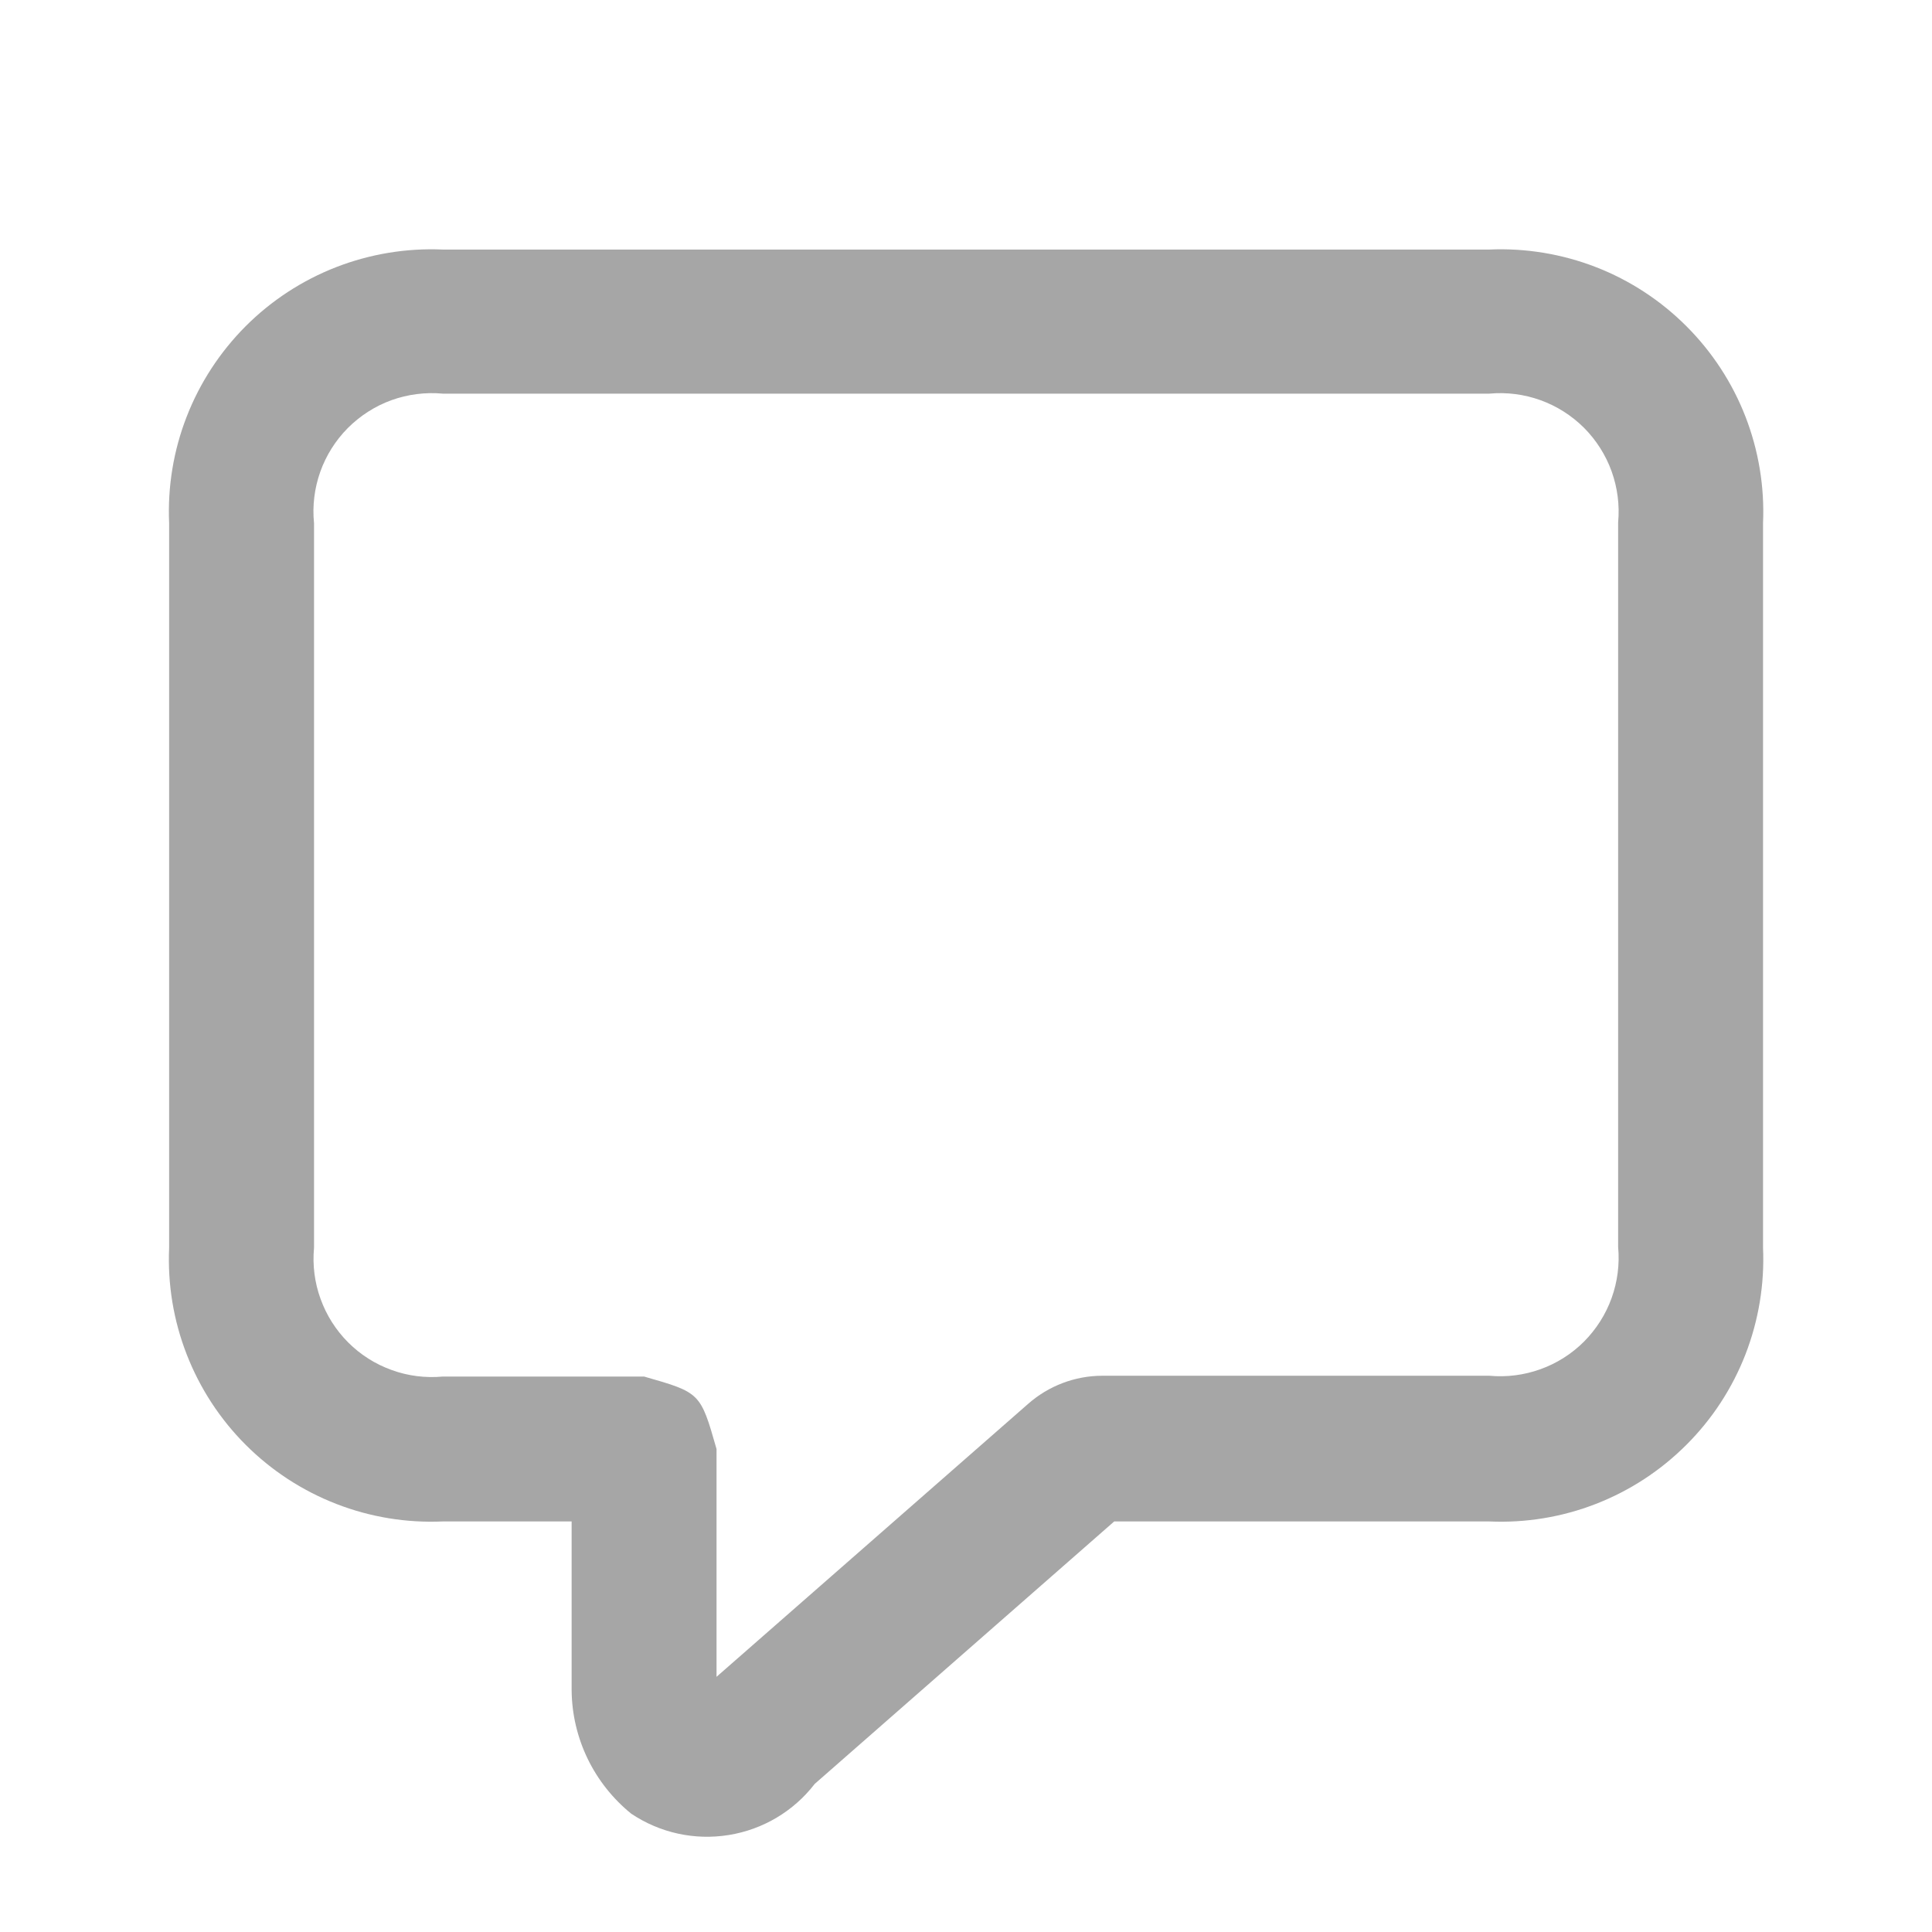 <svg width="24" height="24" viewBox="0 0 24 24" fill="none" xmlns="http://www.w3.org/2000/svg">
<g opacity="0.7" clip-path="url(#clip0_270_3637)">
<path d="M7.841 22.53C7.613 22.345 7.428 22.112 7.3 21.848C7.172 21.583 7.104 21.294 7.101 21V18.9H5.501C5.049 18.92 4.598 18.846 4.177 18.682C3.755 18.518 3.372 18.268 3.052 17.948C2.733 17.629 2.483 17.246 2.319 16.824C2.155 16.403 2.081 15.952 2.101 15.5V6.5C2.081 6.048 2.155 5.597 2.319 5.176C2.483 4.754 2.733 4.372 3.052 4.052C3.372 3.732 3.755 3.482 4.177 3.318C4.598 3.155 5.049 3.08 5.501 3.1H18.501C18.953 3.08 19.404 3.155 19.825 3.318C20.247 3.482 20.629 3.732 20.949 4.052C21.269 4.372 21.519 4.754 21.683 5.176C21.846 5.597 21.921 6.048 21.901 6.5V15.5C21.921 15.952 21.846 16.403 21.683 16.824C21.519 17.246 21.269 17.629 20.949 17.948C20.629 18.268 20.247 18.518 19.825 18.682C19.404 18.846 18.953 18.92 18.501 18.9H13.841L10.121 22.16C9.859 22.5 9.477 22.727 9.054 22.795C8.63 22.864 8.197 22.769 7.841 22.53ZM12.771 17.44C13.025 17.216 13.352 17.091 13.691 17.09H18.501C18.716 17.11 18.933 17.082 19.136 17.009C19.339 16.936 19.524 16.819 19.677 16.666C19.829 16.513 19.947 16.328 20.02 16.125C20.093 15.922 20.121 15.705 20.101 15.49V6.49C20.121 6.275 20.093 6.058 20.02 5.855C19.947 5.652 19.829 5.467 19.677 5.314C19.524 5.162 19.339 5.044 19.136 4.971C18.933 4.898 18.716 4.87 18.501 4.89H5.501C5.285 4.87 5.067 4.898 4.863 4.971C4.659 5.045 4.474 5.164 4.321 5.317C4.168 5.471 4.051 5.657 3.978 5.862C3.906 6.066 3.879 6.284 3.901 6.5V15.5C3.881 15.715 3.908 15.932 3.982 16.135C4.055 16.338 4.172 16.523 4.325 16.676C4.478 16.829 4.662 16.946 4.866 17.019C5.069 17.093 5.286 17.12 5.501 17.1H8.001C8.701 17.3 8.701 17.3 8.901 18V20.83L12.771 17.44Z" fill="#808080"/>
</g>
<defs>
<clipPath id="clip0_270_3637">
<rect width="24" height="24" fill="white"/>
</clipPath>
</defs>
</svg>
